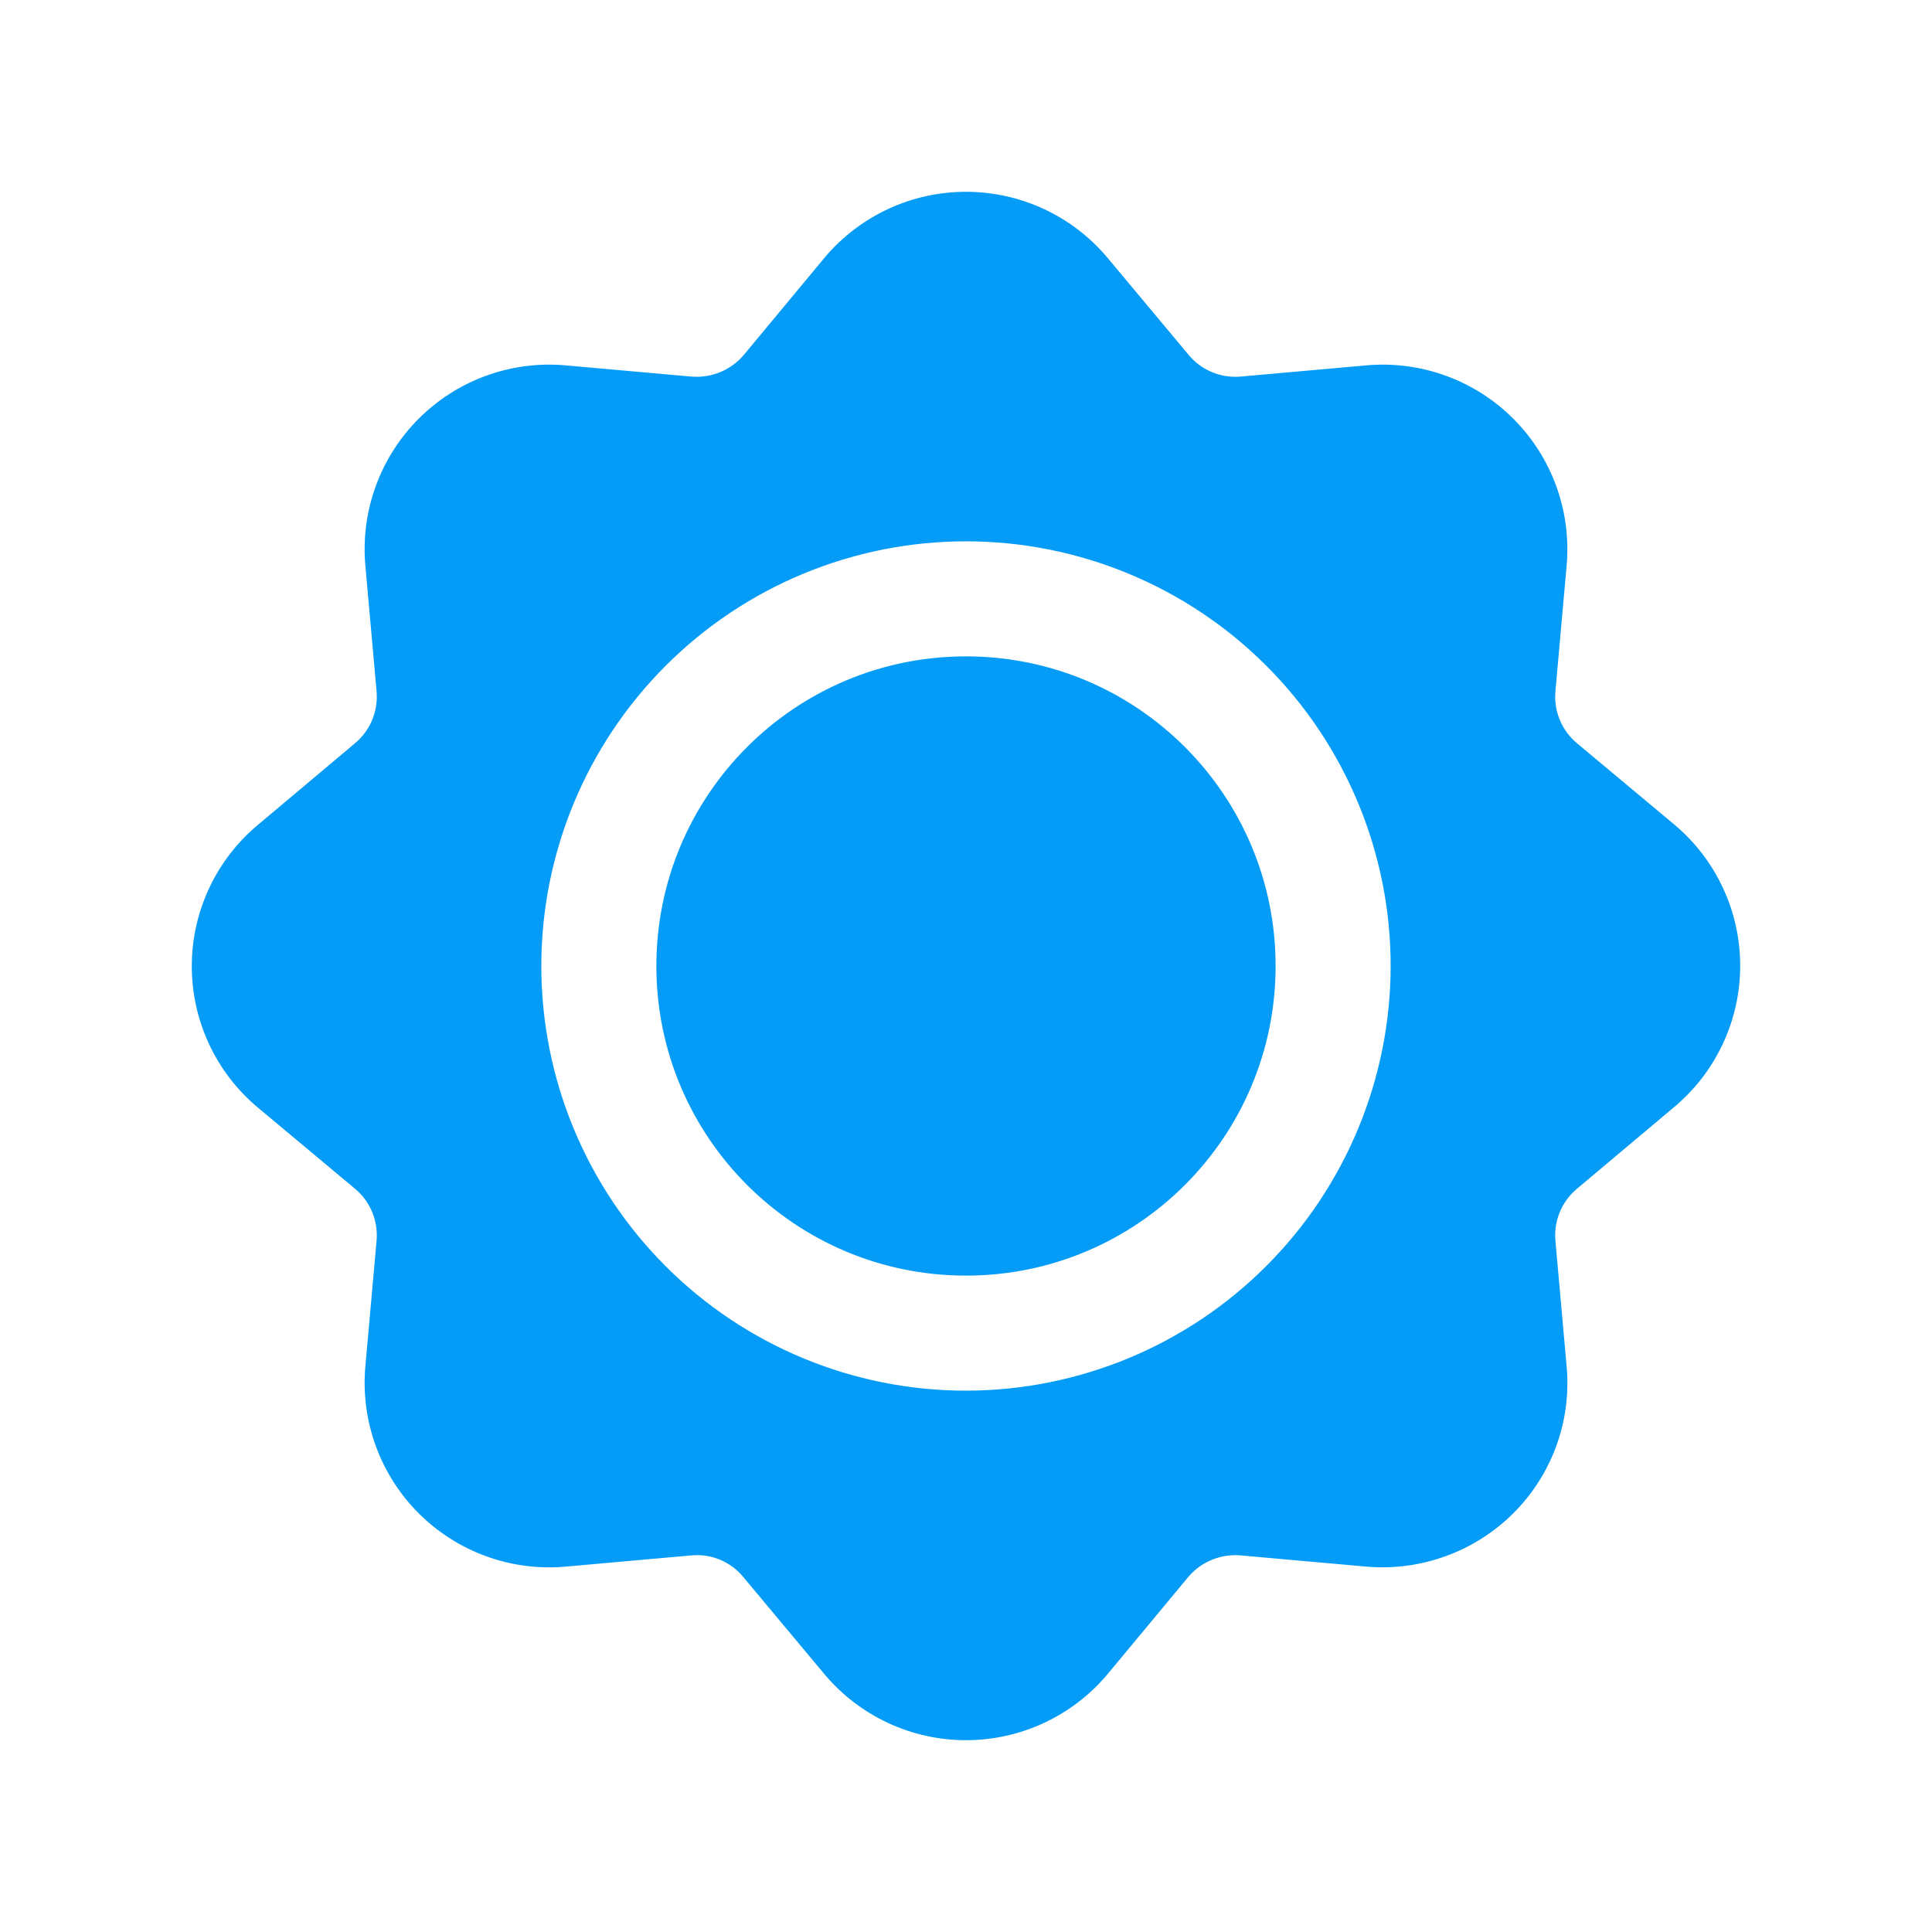 <?xml version="1.0" encoding="UTF-8"?> <svg xmlns="http://www.w3.org/2000/svg" id="svg" fill="#049CF7" stroke="#049CF7" width="200" height="200" version="1.1" viewBox="144 144 512 512"><g id="IconSvg_bgCarrier" stroke-width="0"></g><g id="IconSvg_tracerCarrier" stroke-linecap="round" stroke-linejoin="round" stroke="#CCCCCC" stroke-width="0"><g xmlns="http://www.w3.org/2000/svg"><path d="m587.51 363-25.82-21.57c-4.246-3.488-6.488-8.855-5.984-14.324l2.992-33.535c1.184-14.195-3.941-28.188-14.012-38.258s-24.066-15.199-38.258-14.016l-33.535 2.992c-5.473 0.504-10.84-1.734-14.328-5.981l-21.57-25.82c-9.207-10.887-22.742-17.16-36.996-17.16-14.258 0-27.793 6.273-37 17.16l-21.57 25.977c-3.551 4.144-8.891 6.312-14.324 5.824l-33.535-2.992c-14.195-1.184-28.188 3.941-38.258 14.016-10.074 10.07-15.199 24.062-14.016 38.258l2.992 33.535c0.504 5.469-1.734 10.836-5.981 14.324l-25.664 21.57c-10.949 9.156-17.289 22.688-17.32 36.961-0.027 14.273 6.254 27.832 17.164 37.035l25.82 21.57c4.246 3.488 6.484 8.855 5.981 14.328l-2.992 33.535c-1.184 14.191 3.941 28.188 14.012 38.258 10.074 10.07 24.066 15.195 38.262 14.012l33.535-2.992c5.477-0.547 10.863 1.703 14.324 5.984l21.57 25.82c9.207 10.883 22.742 17.16 37 17.16 14.254 0 27.789-6.277 36.996-17.16l21.57-25.977v-0.004c3.555-4.144 8.891-6.312 14.328-5.824l33.535 2.992c14.188 1.141 28.164-3.977 38.258-14.016 10.098-10.051 15.23-24.059 14.012-38.258l-2.992-33.535v0.004c-0.504-5.473 1.738-10.84 5.984-14.328l25.664-21.57h-0.004c10.949-9.156 17.289-22.688 17.32-36.961 0.027-14.273-6.254-27.832-17.16-37.035zm-187.51 150.04c-29.98 0-58.734-11.906-79.934-33.109-21.199-21.199-33.109-49.949-33.109-79.93s11.91-58.734 33.109-79.934c21.199-21.199 49.953-33.109 79.934-33.109s58.73 11.91 79.93 33.109c21.203 21.199 33.109 49.953 33.109 79.934-0.027 29.969-11.945 58.707-33.141 79.898-21.191 21.195-49.93 33.113-79.898 33.141z"></path><path d="m481.55 400c0 45.039-36.512 81.551-81.551 81.551-45.043 0-81.555-36.512-81.555-81.551 0-45.043 36.512-81.555 81.555-81.555 45.039 0 81.551 36.512 81.551 81.555"></path></g></g><g id="IconSvg_iconCarrier"><g xmlns="http://www.w3.org/2000/svg"><path d="m587.51 363-25.82-21.57c-4.246-3.488-6.488-8.855-5.984-14.324l2.992-33.535c1.184-14.195-3.941-28.188-14.012-38.258s-24.066-15.199-38.258-14.016l-33.535 2.992c-5.473 0.504-10.84-1.734-14.328-5.981l-21.57-25.82c-9.207-10.887-22.742-17.16-36.996-17.16-14.258 0-27.793 6.273-37 17.16l-21.57 25.977c-3.551 4.144-8.891 6.312-14.324 5.824l-33.535-2.992c-14.195-1.184-28.188 3.941-38.258 14.016-10.074 10.07-15.199 24.062-14.016 38.258l2.992 33.535c0.504 5.469-1.734 10.836-5.981 14.324l-25.664 21.57c-10.949 9.156-17.289 22.688-17.32 36.961-0.027 14.273 6.254 27.832 17.164 37.035l25.82 21.57c4.246 3.488 6.484 8.855 5.981 14.328l-2.992 33.535c-1.184 14.191 3.941 28.188 14.012 38.258 10.074 10.07 24.066 15.195 38.262 14.012l33.535-2.992c5.477-0.547 10.863 1.703 14.324 5.984l21.57 25.82c9.207 10.883 22.742 17.16 37 17.16 14.254 0 27.789-6.277 36.996-17.16l21.57-25.977v-0.004c3.555-4.144 8.891-6.312 14.328-5.824l33.535 2.992c14.188 1.141 28.164-3.977 38.258-14.016 10.098-10.051 15.23-24.059 14.012-38.258l-2.992-33.535v0.004c-0.504-5.473 1.738-10.84 5.984-14.328l25.664-21.57h-0.004c10.949-9.156 17.289-22.688 17.32-36.961 0.027-14.273-6.254-27.832-17.16-37.035zm-187.51 150.04c-29.98 0-58.734-11.906-79.934-33.109-21.199-21.199-33.109-49.949-33.109-79.93s11.91-58.734 33.109-79.934c21.199-21.199 49.953-33.109 79.934-33.109s58.73 11.91 79.93 33.109c21.203 21.199 33.109 49.953 33.109 79.934-0.027 29.969-11.945 58.707-33.141 79.898-21.191 21.195-49.93 33.113-79.898 33.141z"></path><path d="m481.55 400c0 45.039-36.512 81.551-81.551 81.551-45.043 0-81.555-36.512-81.555-81.551 0-45.043 36.512-81.555 81.555-81.555 45.039 0 81.551 36.512 81.551 81.555"></path></g></g></svg> 